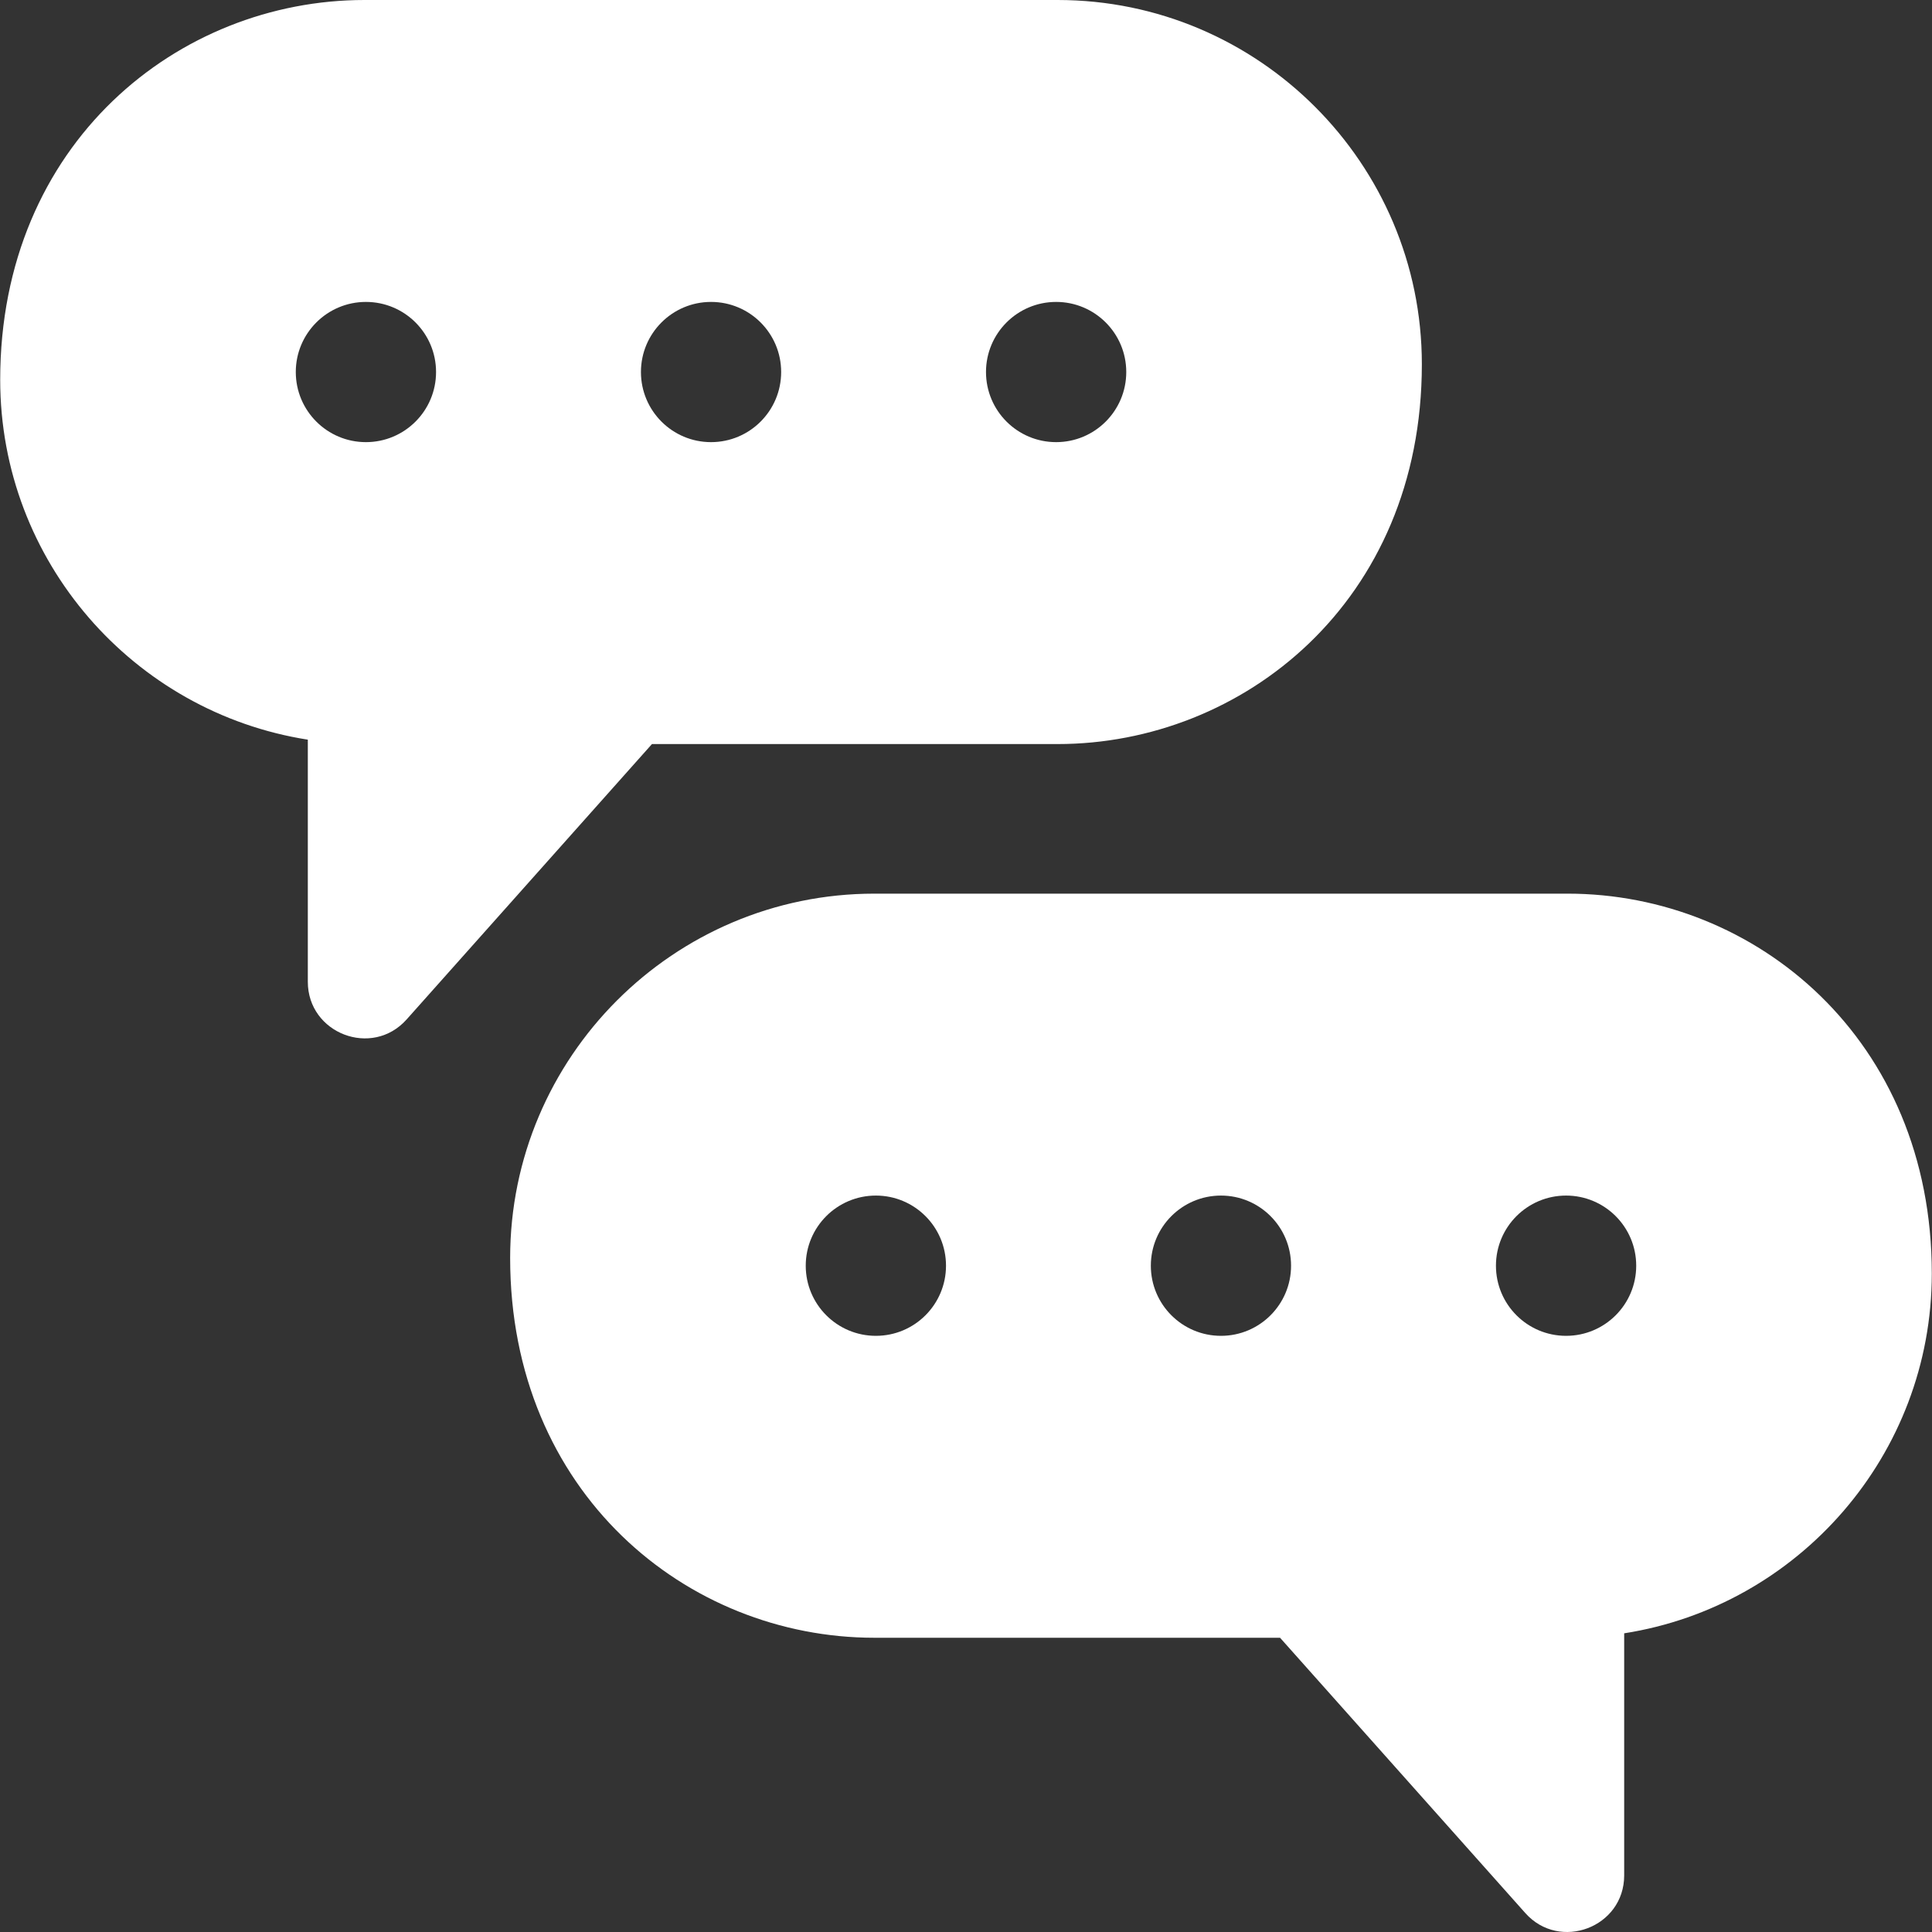 <?xml version="1.0" encoding="UTF-8"?>
<svg width="40px" height="40px" viewBox="0 0 40 40" version="1.1" xmlns="http://www.w3.org/2000/svg" xmlns:xlink="http://www.w3.org/1999/xlink">
    <rect x="0" y="0" width="40" height="40" fill="#333333" stroke="none"/>
    <!-- Generator: sketchtool 64 (101010) - https://sketch.com -->
    <title>CBD7E352-01BC-4226-917F-C99743468320</title>
    <desc>Created with sketchtool.</desc>
    <g id="Page-1" stroke="none" stroke-width="1" fill="none" fill-rule="evenodd">
        <g id="tablet-home" transform="translate(-420, -3433)" fill="#FFFFFF" fill-rule="nonzero">
            <g id="Group-15-Copy-2" transform="translate(400, 3413)">
                <g id="Group-17">
                    <g id="chat-box" transform="translate(20, 20)">
                        <path d="M21.897,15.405 C25.721,15.405 29.438,12.467 29.438,7.541 C29.438,3.383 26.055,0 21.897,0 L7.545,0 C3.695,0 0.004,2.961 0.004,7.863 C0.004,11.623 2.77,14.749 6.373,15.314 L6.373,20.326 C6.373,21.397 7.704,21.91 8.42,21.105 L13.498,15.405 L21.897,15.405 Z M21.866,6.251 C22.668,6.251 23.318,6.901 23.318,7.702 C23.318,8.504 22.668,9.154 21.866,9.154 C21.064,9.154 20.414,8.504 20.414,7.702 C20.414,6.901 21.064,6.251 21.866,6.251 Z M7.576,9.154 C6.774,9.154 6.124,8.504 6.124,7.702 C6.124,6.901 6.774,6.251 7.576,6.251 C8.378,6.251 9.028,6.901 9.028,7.702 C9.028,8.504 8.378,9.154 7.576,9.154 Z M14.721,6.251 C15.523,6.251 16.173,6.901 16.173,7.702 C16.173,8.504 15.523,9.154 14.721,9.154 C13.92,9.154 13.27,8.504 13.27,7.702 C13.27,6.901 13.92,6.251 14.721,6.251 Z" id="Shape"></path>
                        <path d="M32.455,18.502 L18.103,18.502 C13.945,18.502 10.562,21.886 10.562,26.045 C10.562,30.902 14.216,33.908 18.103,33.908 L26.502,33.908 L31.58,39.608 C32.29,40.406 33.627,39.906 33.627,38.828 L33.627,33.816 C37.23,33.252 39.996,30.126 39.996,26.366 C39.996,21.519 36.351,18.502 32.455,18.502 L32.455,18.502 Z M18.134,27.657 C17.332,27.657 16.682,27.007 16.682,26.205 C16.682,25.403 17.332,24.753 18.134,24.753 C18.936,24.753 19.586,25.403 19.586,26.205 C19.586,27.007 18.936,27.657 18.134,27.657 Z M25.279,27.657 C24.477,27.657 23.827,27.007 23.827,26.205 C23.827,25.403 24.477,24.753 25.279,24.753 C26.08,24.753 26.73,25.403 26.73,26.205 C26.73,27.007 26.08,27.657 25.279,27.657 Z M32.424,27.657 C31.622,27.657 30.972,27.007 30.972,26.205 C30.972,25.403 31.622,24.753 32.424,24.753 C33.226,24.753 33.876,25.403 33.876,26.205 C33.876,27.007 33.226,27.657 32.424,27.657 Z" id="Shape"></path>
                    </g>
                </g>
            </g>
        </g>
    </g>
</svg>
